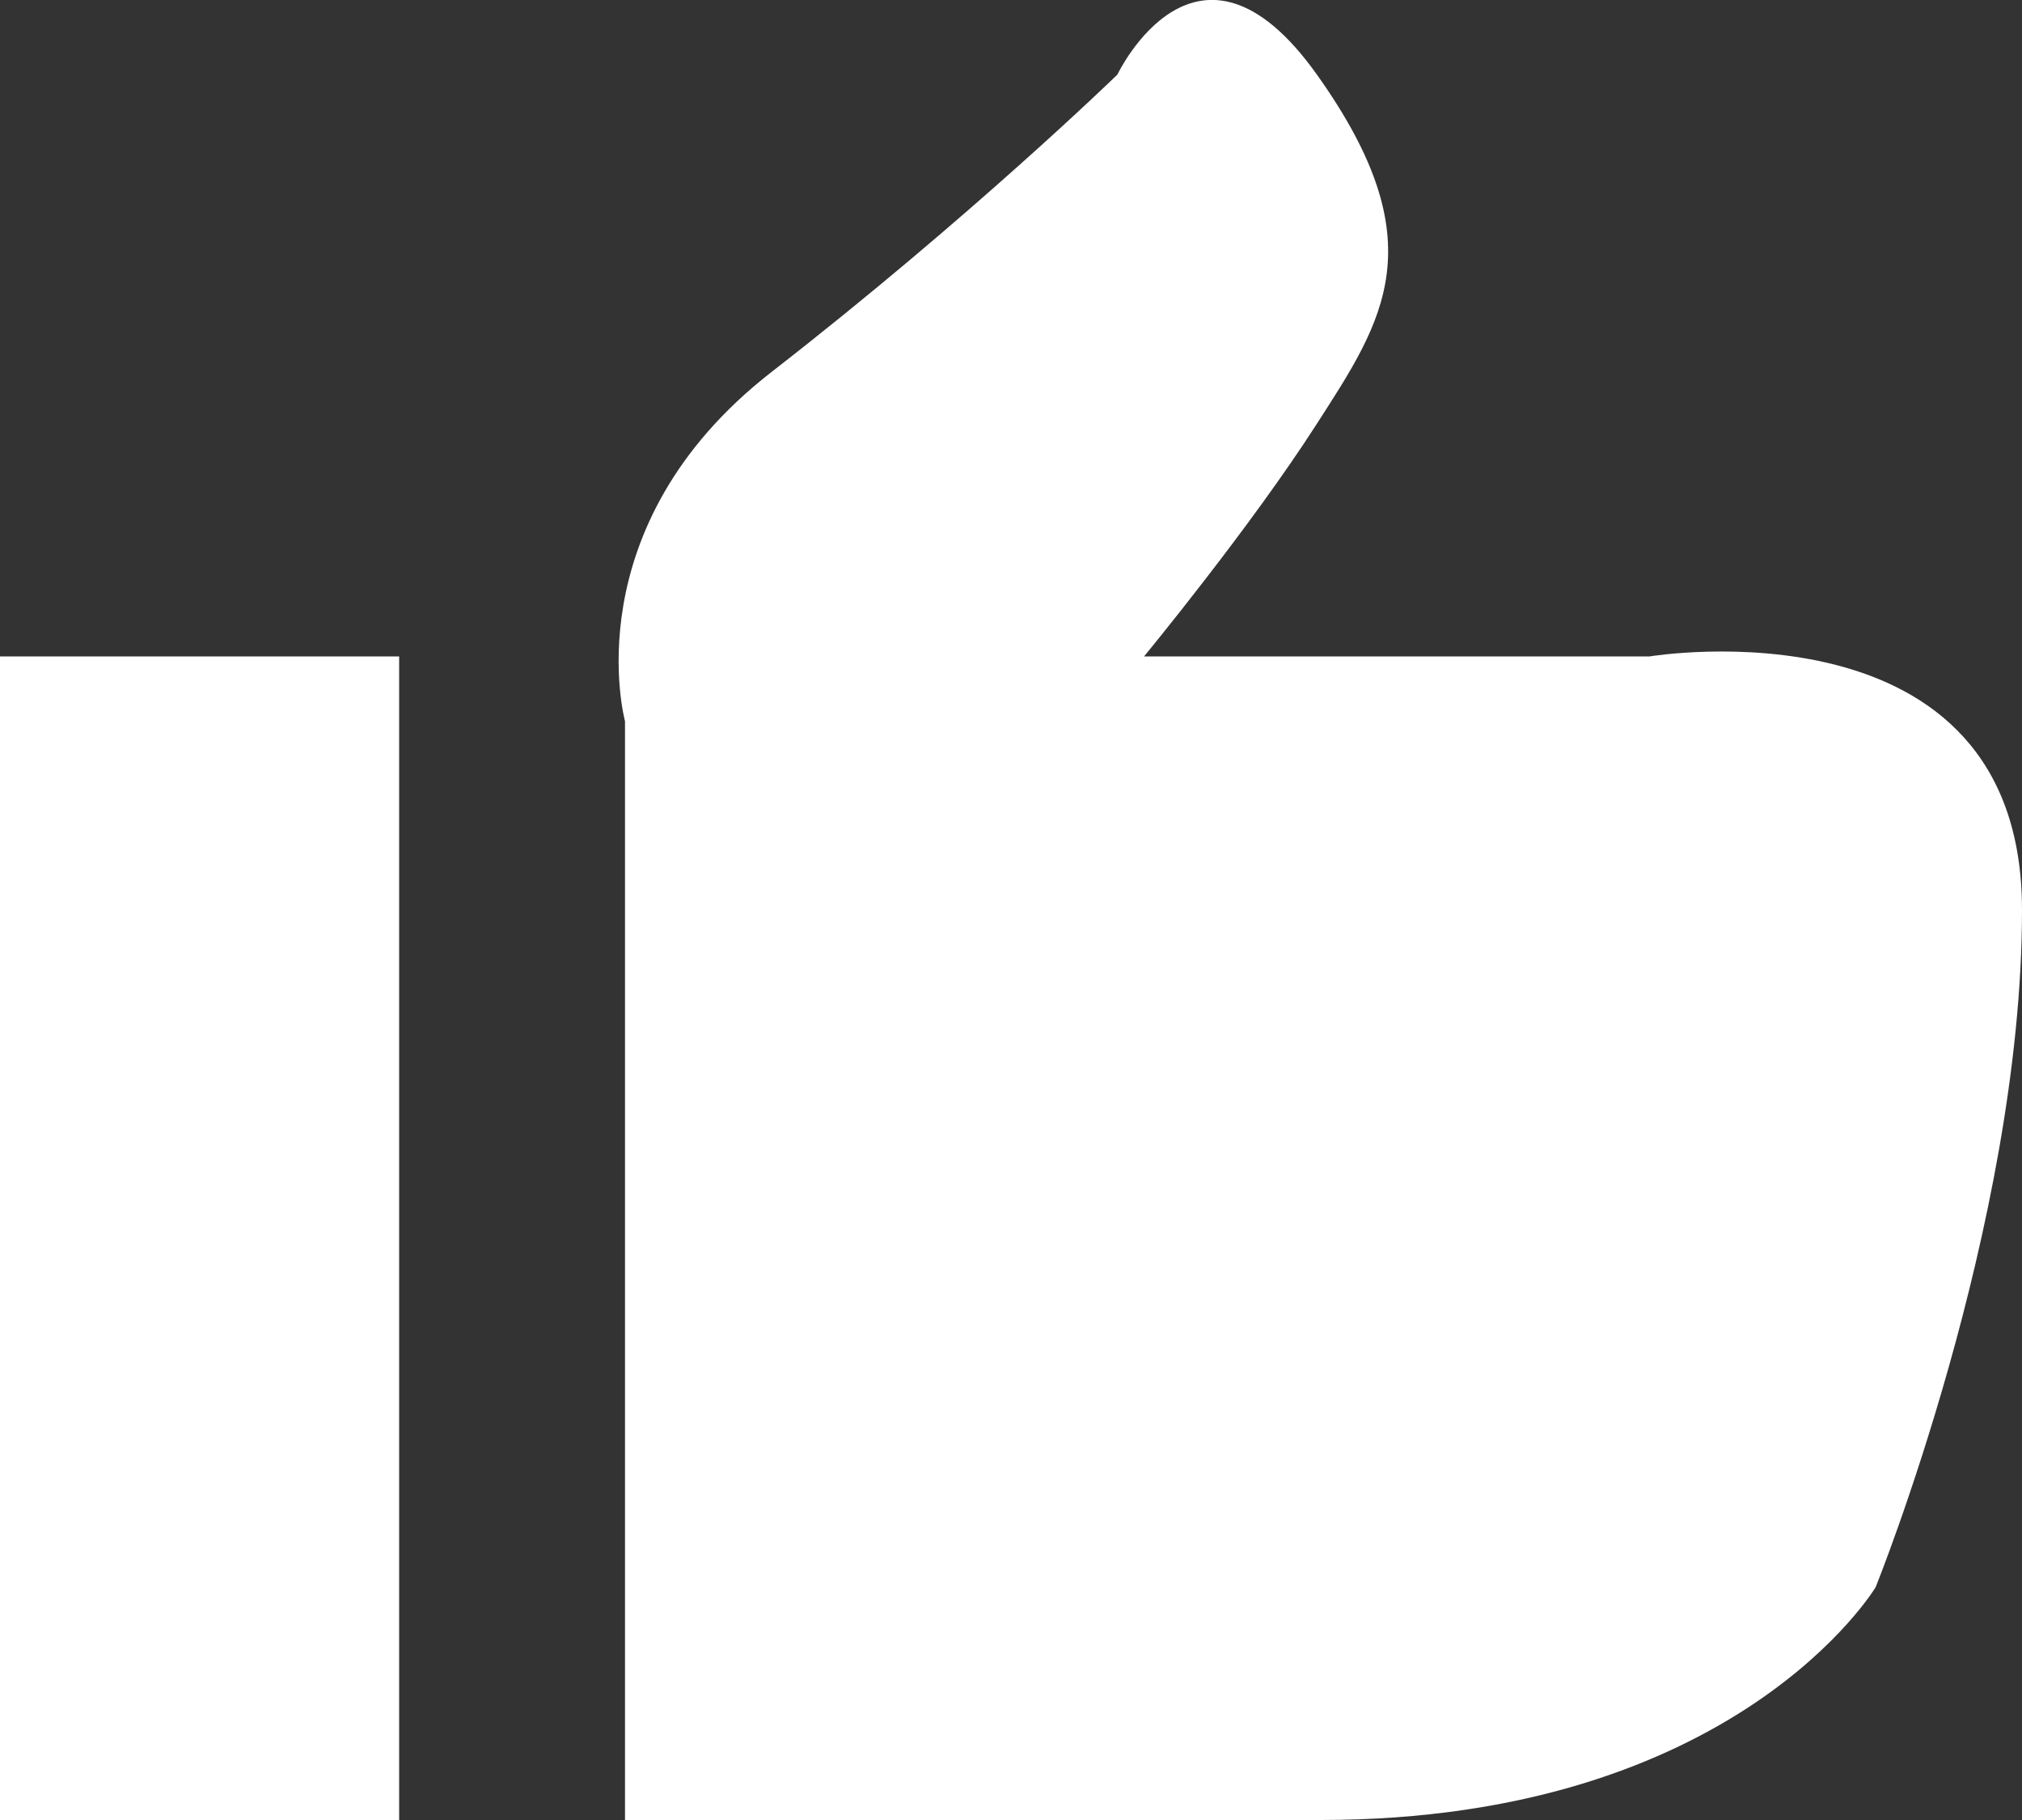 <svg width="10" height="9" viewBox="0 0 10 9" fill="none" xmlns="http://www.w3.org/2000/svg">
<rect x="0" y="0" width="10" height="9" fill="#333333" stroke="none"/>
<path d="M1.974 9H0V3.246H1.974V9ZM6.53 9C8.587 9 9.276 7.849 9.276 7.849C9.276 7.849 10 6.059 10 4.5C10 2.94 8.158 3.246 8.158 3.246H5.658C5.658 3.246 6.185 2.607 6.513 2.095C6.842 1.584 7.105 1.2 6.513 0.369C5.921 -0.462 5.526 0.369 5.526 0.369C5.526 0.369 4.802 1.073 3.815 1.84C2.829 2.607 3.091 3.566 3.091 3.566V9C3.092 9 4.474 9 6.53 9Z" fill="white"/>
</svg>